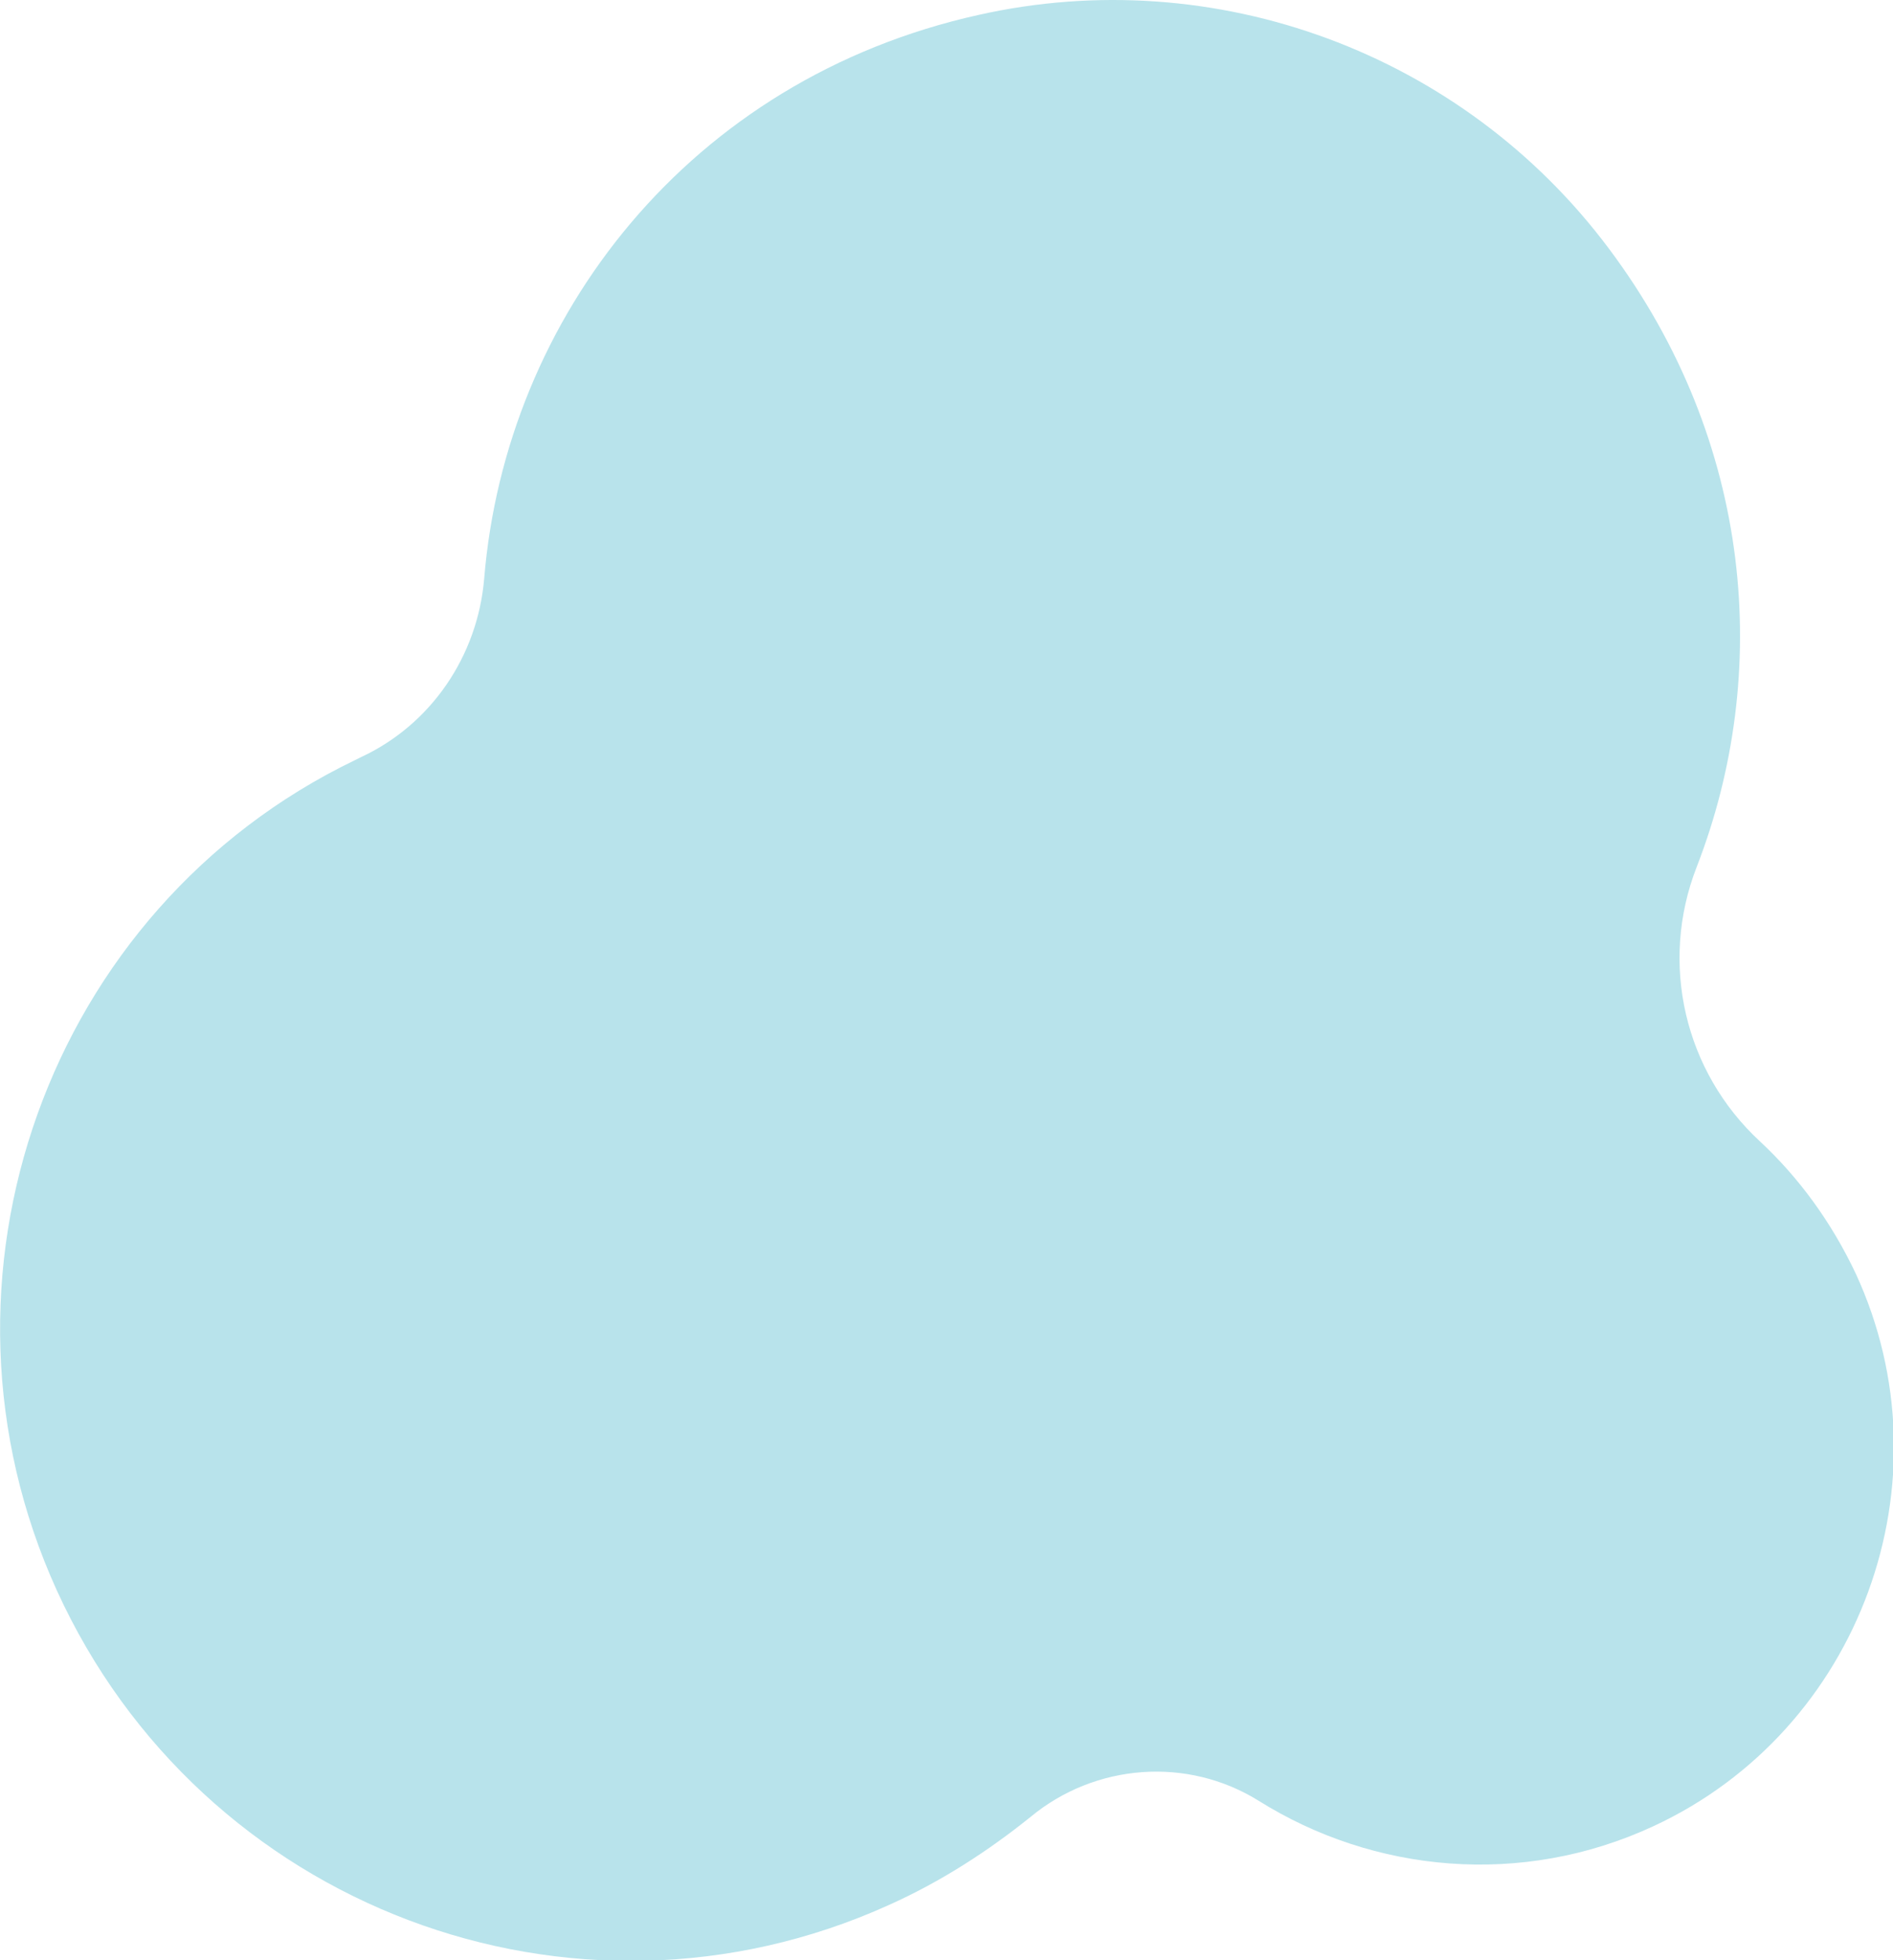 <?xml version="1.0" encoding="utf-8"?>
<!-- Generator: Adobe Illustrator 26.1.0, SVG Export Plug-In . SVG Version: 6.00 Build 0)  -->
<svg version="1.1" id="Layer_1" xmlns="http://www.w3.org/2000/svg" xmlns:xlink="http://www.w3.org/1999/xlink" x="0px" y="0px"
	 viewBox="0 0 203.3 210.4" style="enable-background:new 0 0 203.3 210.4;" xml:space="preserve">
<style type="text/css">
	.st0{fill:#B8E3EB;}
</style>
<path class="st0" d="M172.8,26.7C157.1,5.7,130.5-4.1,105.1,1.6C74,8.5,54.3,34.1,52,62.1c-0.7,8.3-5.7,15.7-13.3,19.2
	c-0.2,0.1-0.4,0.2-0.6,0.3c-33,15.9-47.2,55.7-32,89.1c15.5,34,55.4,49.1,89.3,33.8c5.6-2.5,10.7-5.8,15.3-9.5
	c6.9-5.7,16.8-6.5,24.5-1.7c12.3,7.7,28.2,9.3,42.4,2.7c22.2-10.3,32-37,21.7-59.3c-2.6-5.5-6.1-10.3-10.3-14.2
	c-8.1-7.5-10.8-19.1-6.8-29.4C190.3,72.3,188.3,47.4,172.8,26.7z"/>
</svg>
